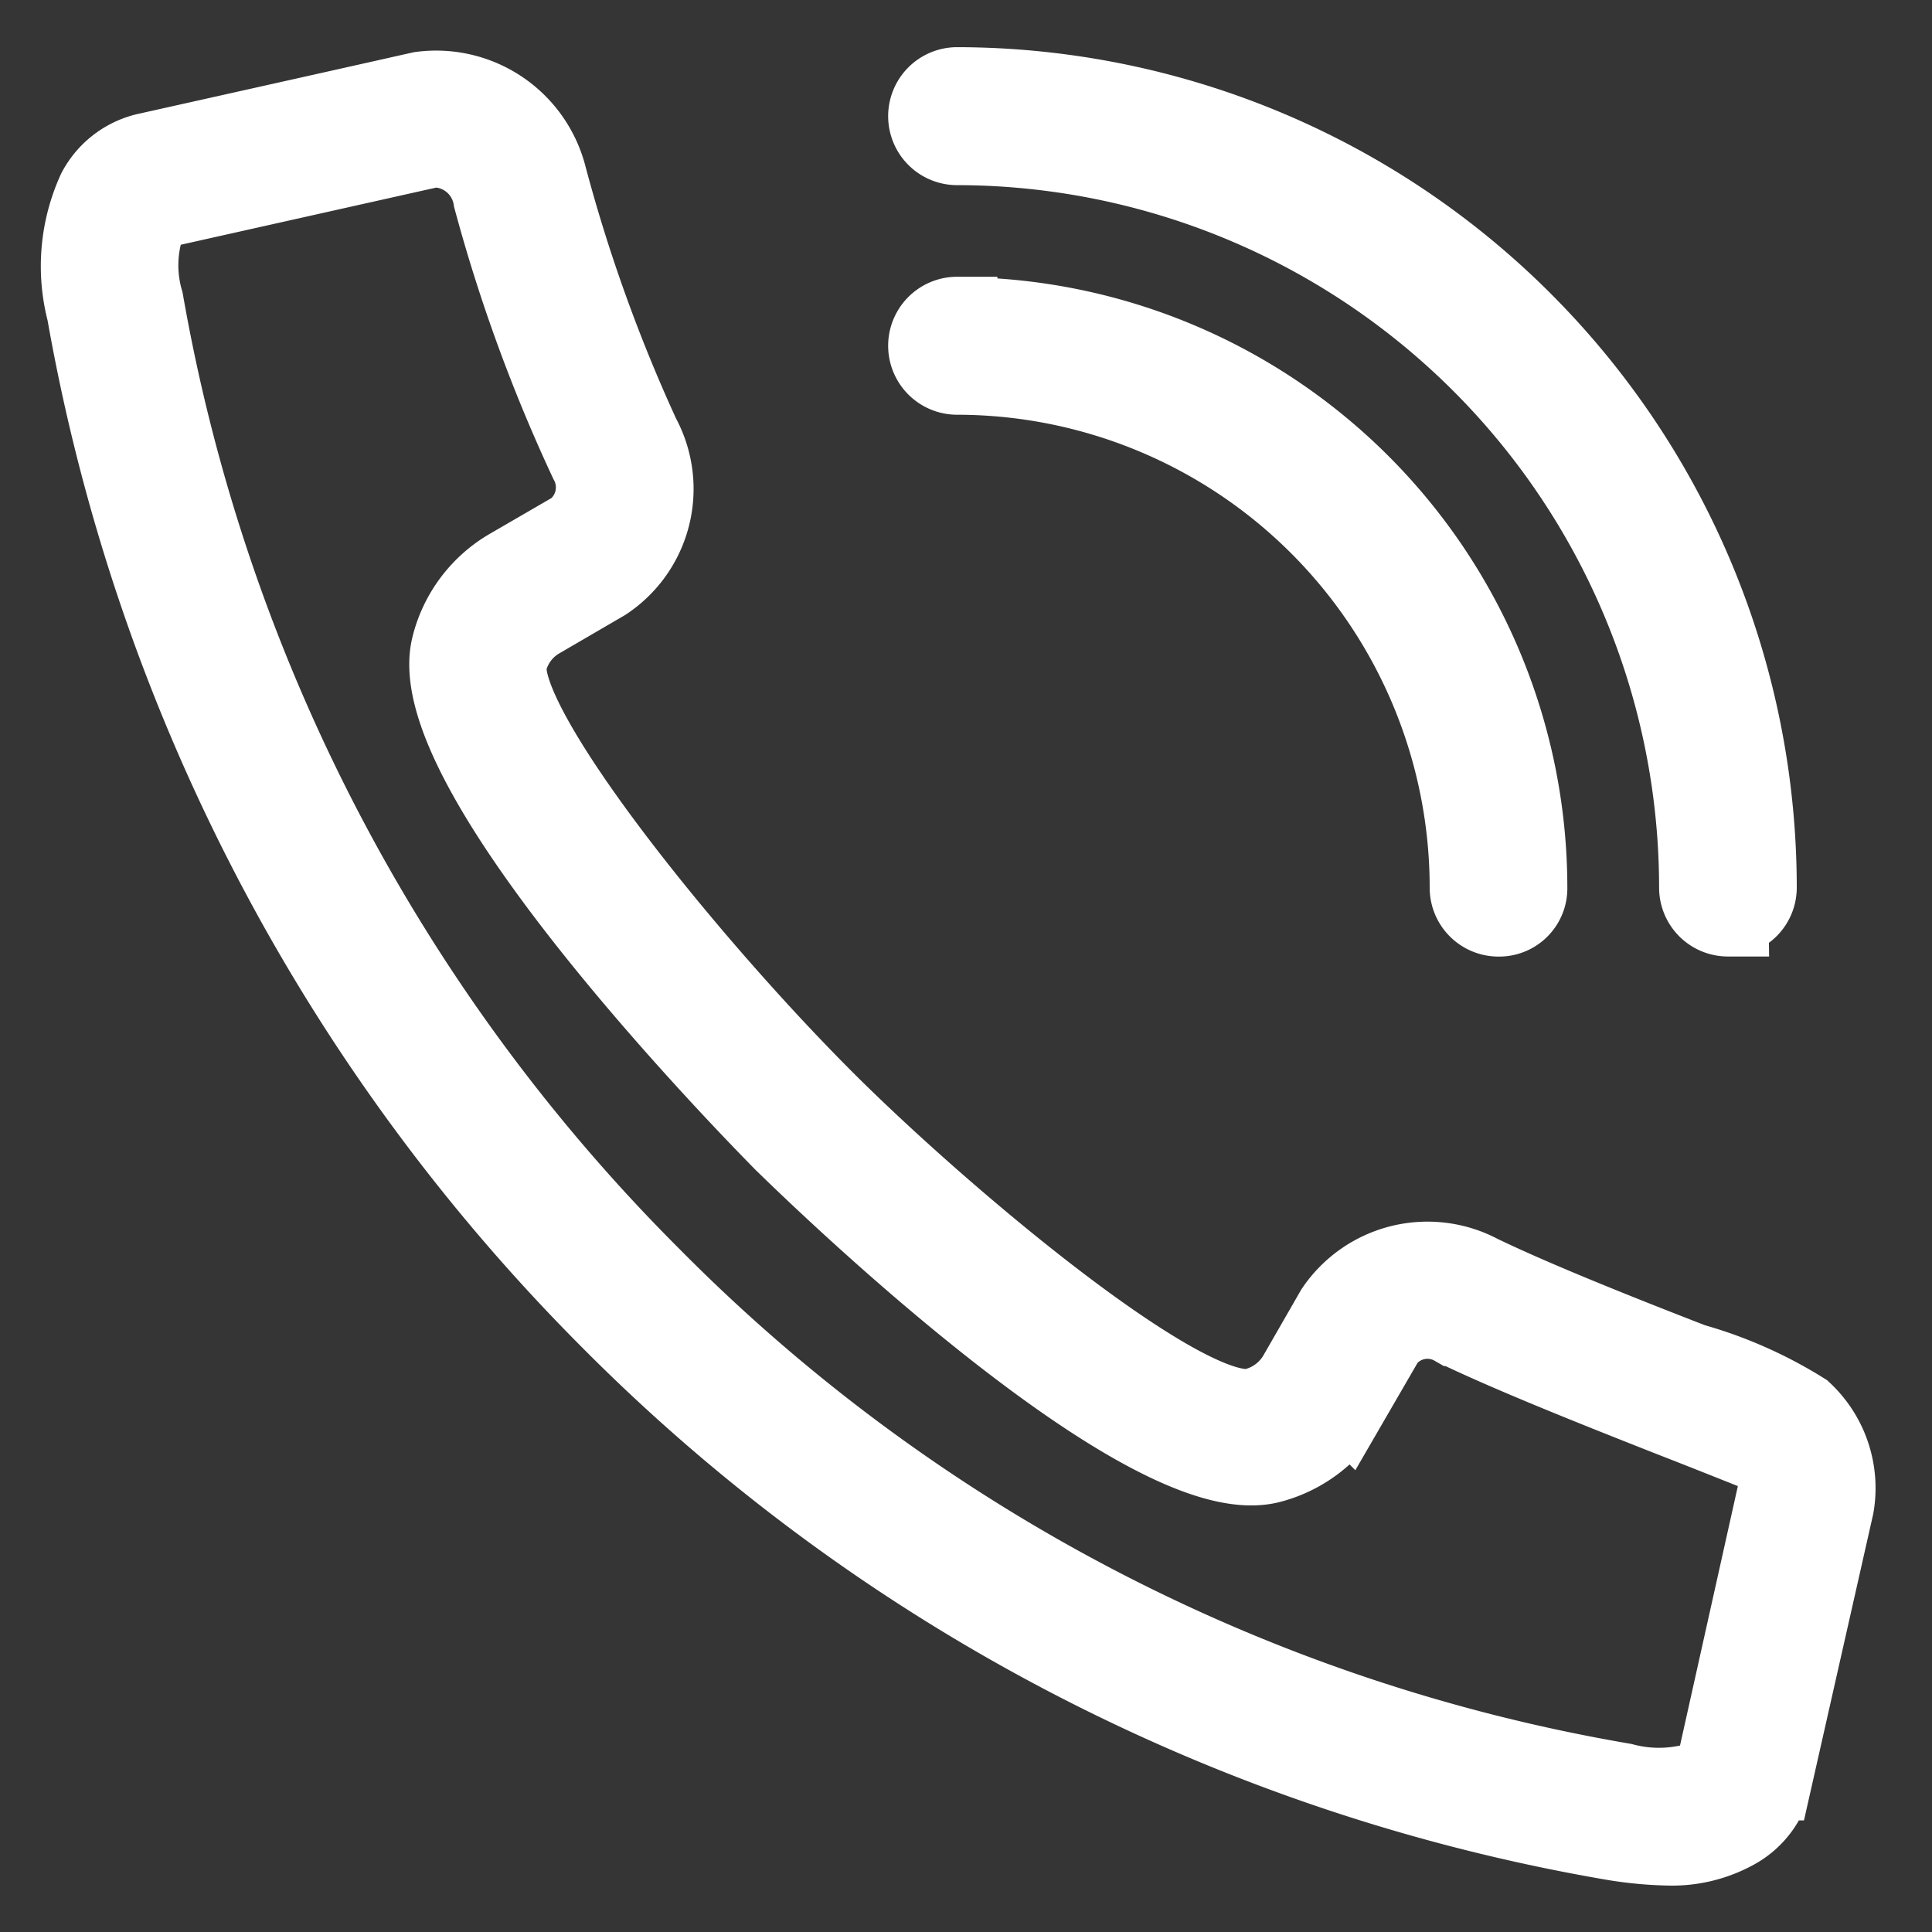 <svg id="icn_tel.svg" xmlns="http://www.w3.org/2000/svg" width="24" height="24" viewBox="0 0 24 24">
  <rect x="0" y="0" width="24" height="24" fill="#333333" stroke="none"/>
  <defs>
    <style>
      .cls-1, .cls-2 {
        fill: #fff;
      }

      .cls-1 {
        opacity: 0.01;
      }

      .cls-2 {
        stroke: #fff;
        stroke-width: 1px;
        fill-rule: evenodd;
      }
    </style>
  </defs>
  <rect id="長方形_1500" data-name="長方形 1500" class="cls-1" width="24" height="24"/>
  <path id="シェイプ_1559" data-name="シェイプ 1559" class="cls-2" d="M1192.78,86.706l-0.77,3.408a0.933,0.933,0,0,1-.46.609,1.608,1.608,0,0,1-.83.2,4.716,4.716,0,0,1-.67-0.063,23.034,23.034,0,0,1-12.47-6.48,23.471,23.471,0,0,1-6.5-12.506,2.245,2.245,0,0,1,.13-1.5h0a0.932,0.932,0,0,1,.6-0.468c3.24-.723,3.41-0.763,3.42-0.765a1.416,1.416,0,0,1,1.56,1.055,20.11,20.11,0,0,0,1.16,3.225,1.367,1.367,0,0,1-.45,1.795l-0.81.472a0.85,0.85,0,0,0-.39.519c-0.19.753,2.17,3.7,3.95,5.478,1.48,1.477,4.52,4.027,5.34,3.808a0.87,0.87,0,0,0,.53-0.393l0.47-.817a1.379,1.379,0,0,1,1.79-.446c0.68,0.329,1.76.759,2.64,1.1a5.3,5.3,0,0,1,1.37.606A1.292,1.292,0,0,1,1192.78,86.706Zm-0.89-.664c-0.05-.018-0.62-0.248-1.13-0.446-0.89-.351-1.99-0.787-2.69-1.126a0.676,0.676,0,0,0-.87.169l-0.47.811a1.555,1.555,0,0,1-.96.725c-1.6.4-5.98-3.951-6.03-3.995-0.18-.185-4.53-4.567-4.13-6.151a1.551,1.551,0,0,1,.72-0.962l0.81-.47a0.687,0.687,0,0,0,.18-0.874,19.964,19.964,0,0,1-1.19-3.259,0.753,0.753,0,0,0-.75-0.636c-0.01,0-.21.046-3.42,0.764a0.265,0.265,0,0,0-.14.135,1.6,1.6,0,0,0-.04,1.018,22.642,22.642,0,0,0,6.31,12.127,22.246,22.246,0,0,0,12.07,6.281,1.733,1.733,0,0,0,1.03-.042,0.266,0.266,0,0,0,.13-0.149l0.76-3.409A0.555,0.555,0,0,0,1191.89,86.042Zm-10-14.1a7.088,7.088,0,0,1,7.08,7.086,0.347,0.347,0,0,1-.35.355,0.355,0.355,0,0,1-.36-0.355,6.376,6.376,0,0,0-6.37-6.376A0.355,0.355,0,0,1,1181.89,71.938Zm9.58,7.44a0.355,0.355,0,0,1-.36-0.355,9.229,9.229,0,0,0-9.22-9.227,0.357,0.357,0,0,1,0-.714,9.943,9.943,0,0,1,9.93,9.94A0.353,0.353,0,0,1,1191.47,79.379Z" transform="translate(-1170 -68)"/>
</svg>
